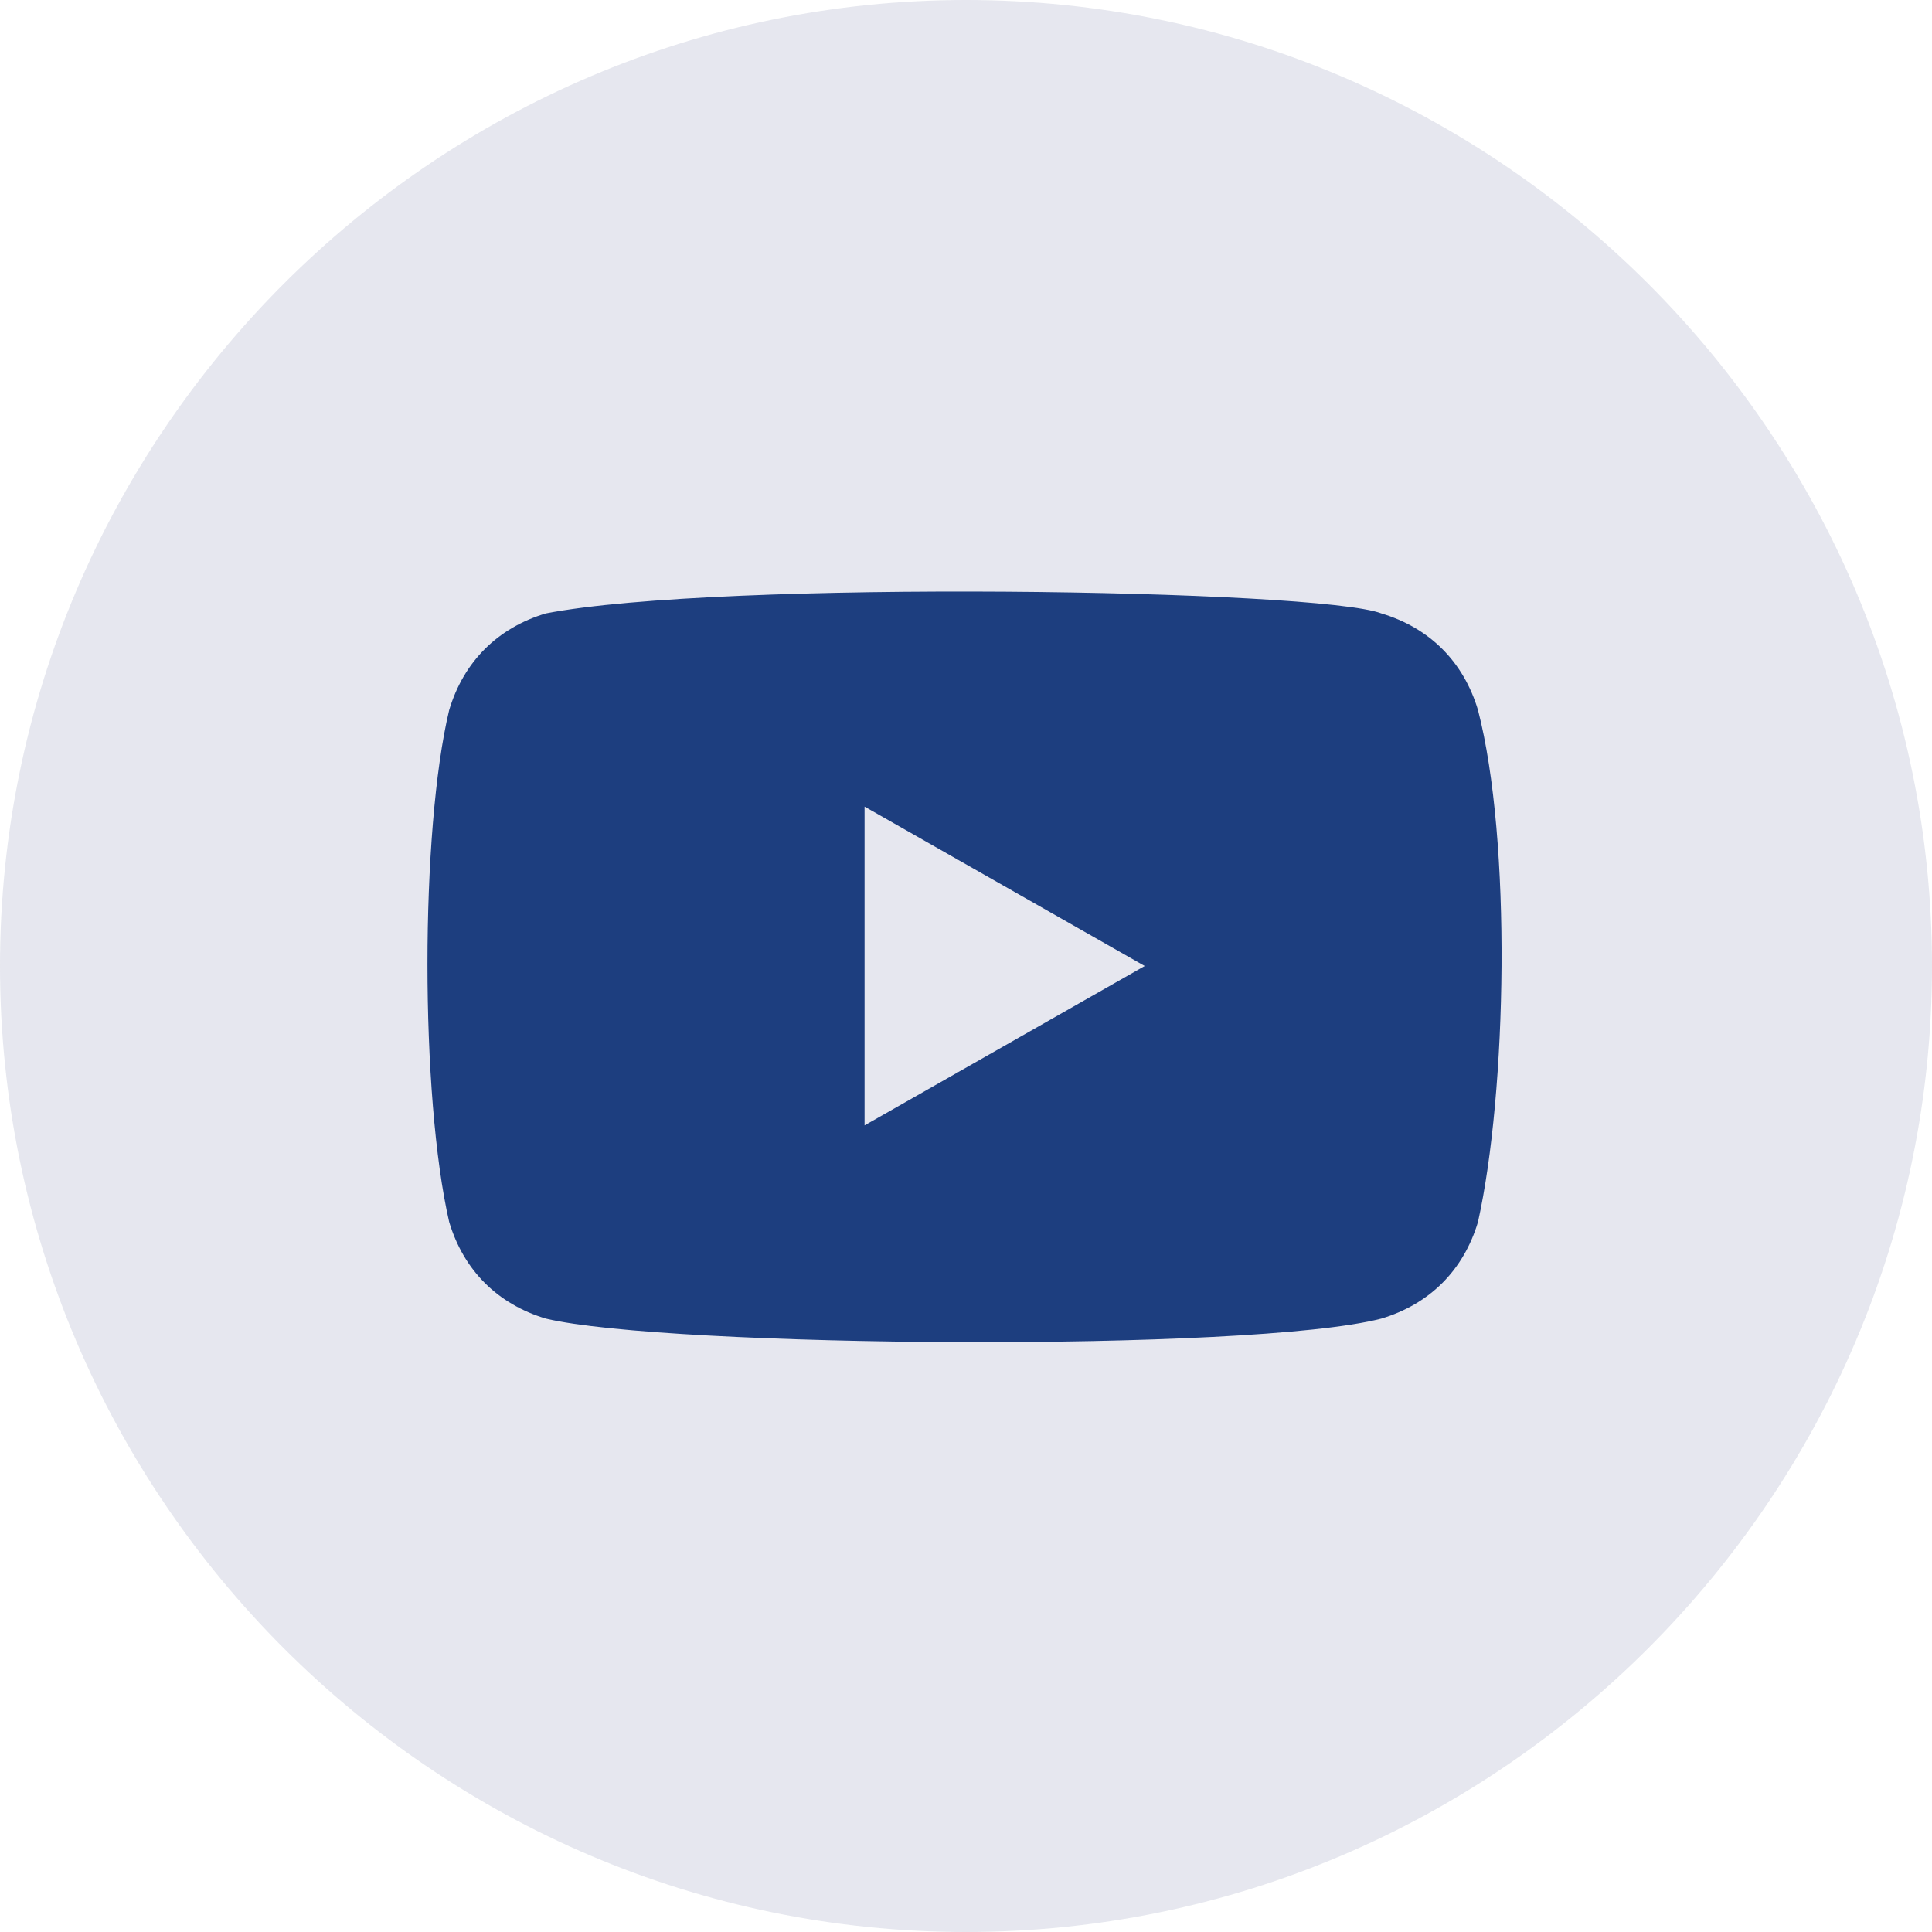 <?xml version="1.0" encoding="utf-8"?>
<!-- Generator: Adobe Illustrator 26.0.2, SVG Export Plug-In . SVG Version: 6.00 Build 0)  -->
<svg version="1.1" id="Layer_1" xmlns="http://www.w3.org/2000/svg" xmlns:xlink="http://www.w3.org/1999/xlink" x="0px" y="0px"
	 viewBox="0 0 40 40" style="enable-background:new 0 0 40 40;" xml:space="preserve">
<style type="text/css">
	.st0{opacity:0.9;}
	.st1{opacity:0.13;}
	.st2{fill:#243471;}
	.st3{opacity:0.9;fill:#072C74;}
</style>
<g>
	<g class="st0">
		<g class="st1">
			<path class="st2" d="M20,40c11,0,20-9,20-20S31,0,20,0S0,9,0,20S9,40,20,40z"/>
		</g>
	</g>
</g>
<path class="st3" d="M30.6,14.7c-0.3-1-1-1.7-2-2c-1.3-0.5-13.7-0.7-17.3,0c-1,0.3-1.7,1-2,2c-0.6,2.5-0.6,8,0,10.6c0.3,1,1,1.7,2,2
	c2.5,0.6,14.6,0.7,17.3,0c1-0.3,1.7-1,2-2C31.2,22.6,31.3,17.4,30.6,14.7z M17.9,23.3v-6.6l5.8,3.3L17.9,23.3z"/>
</svg>
